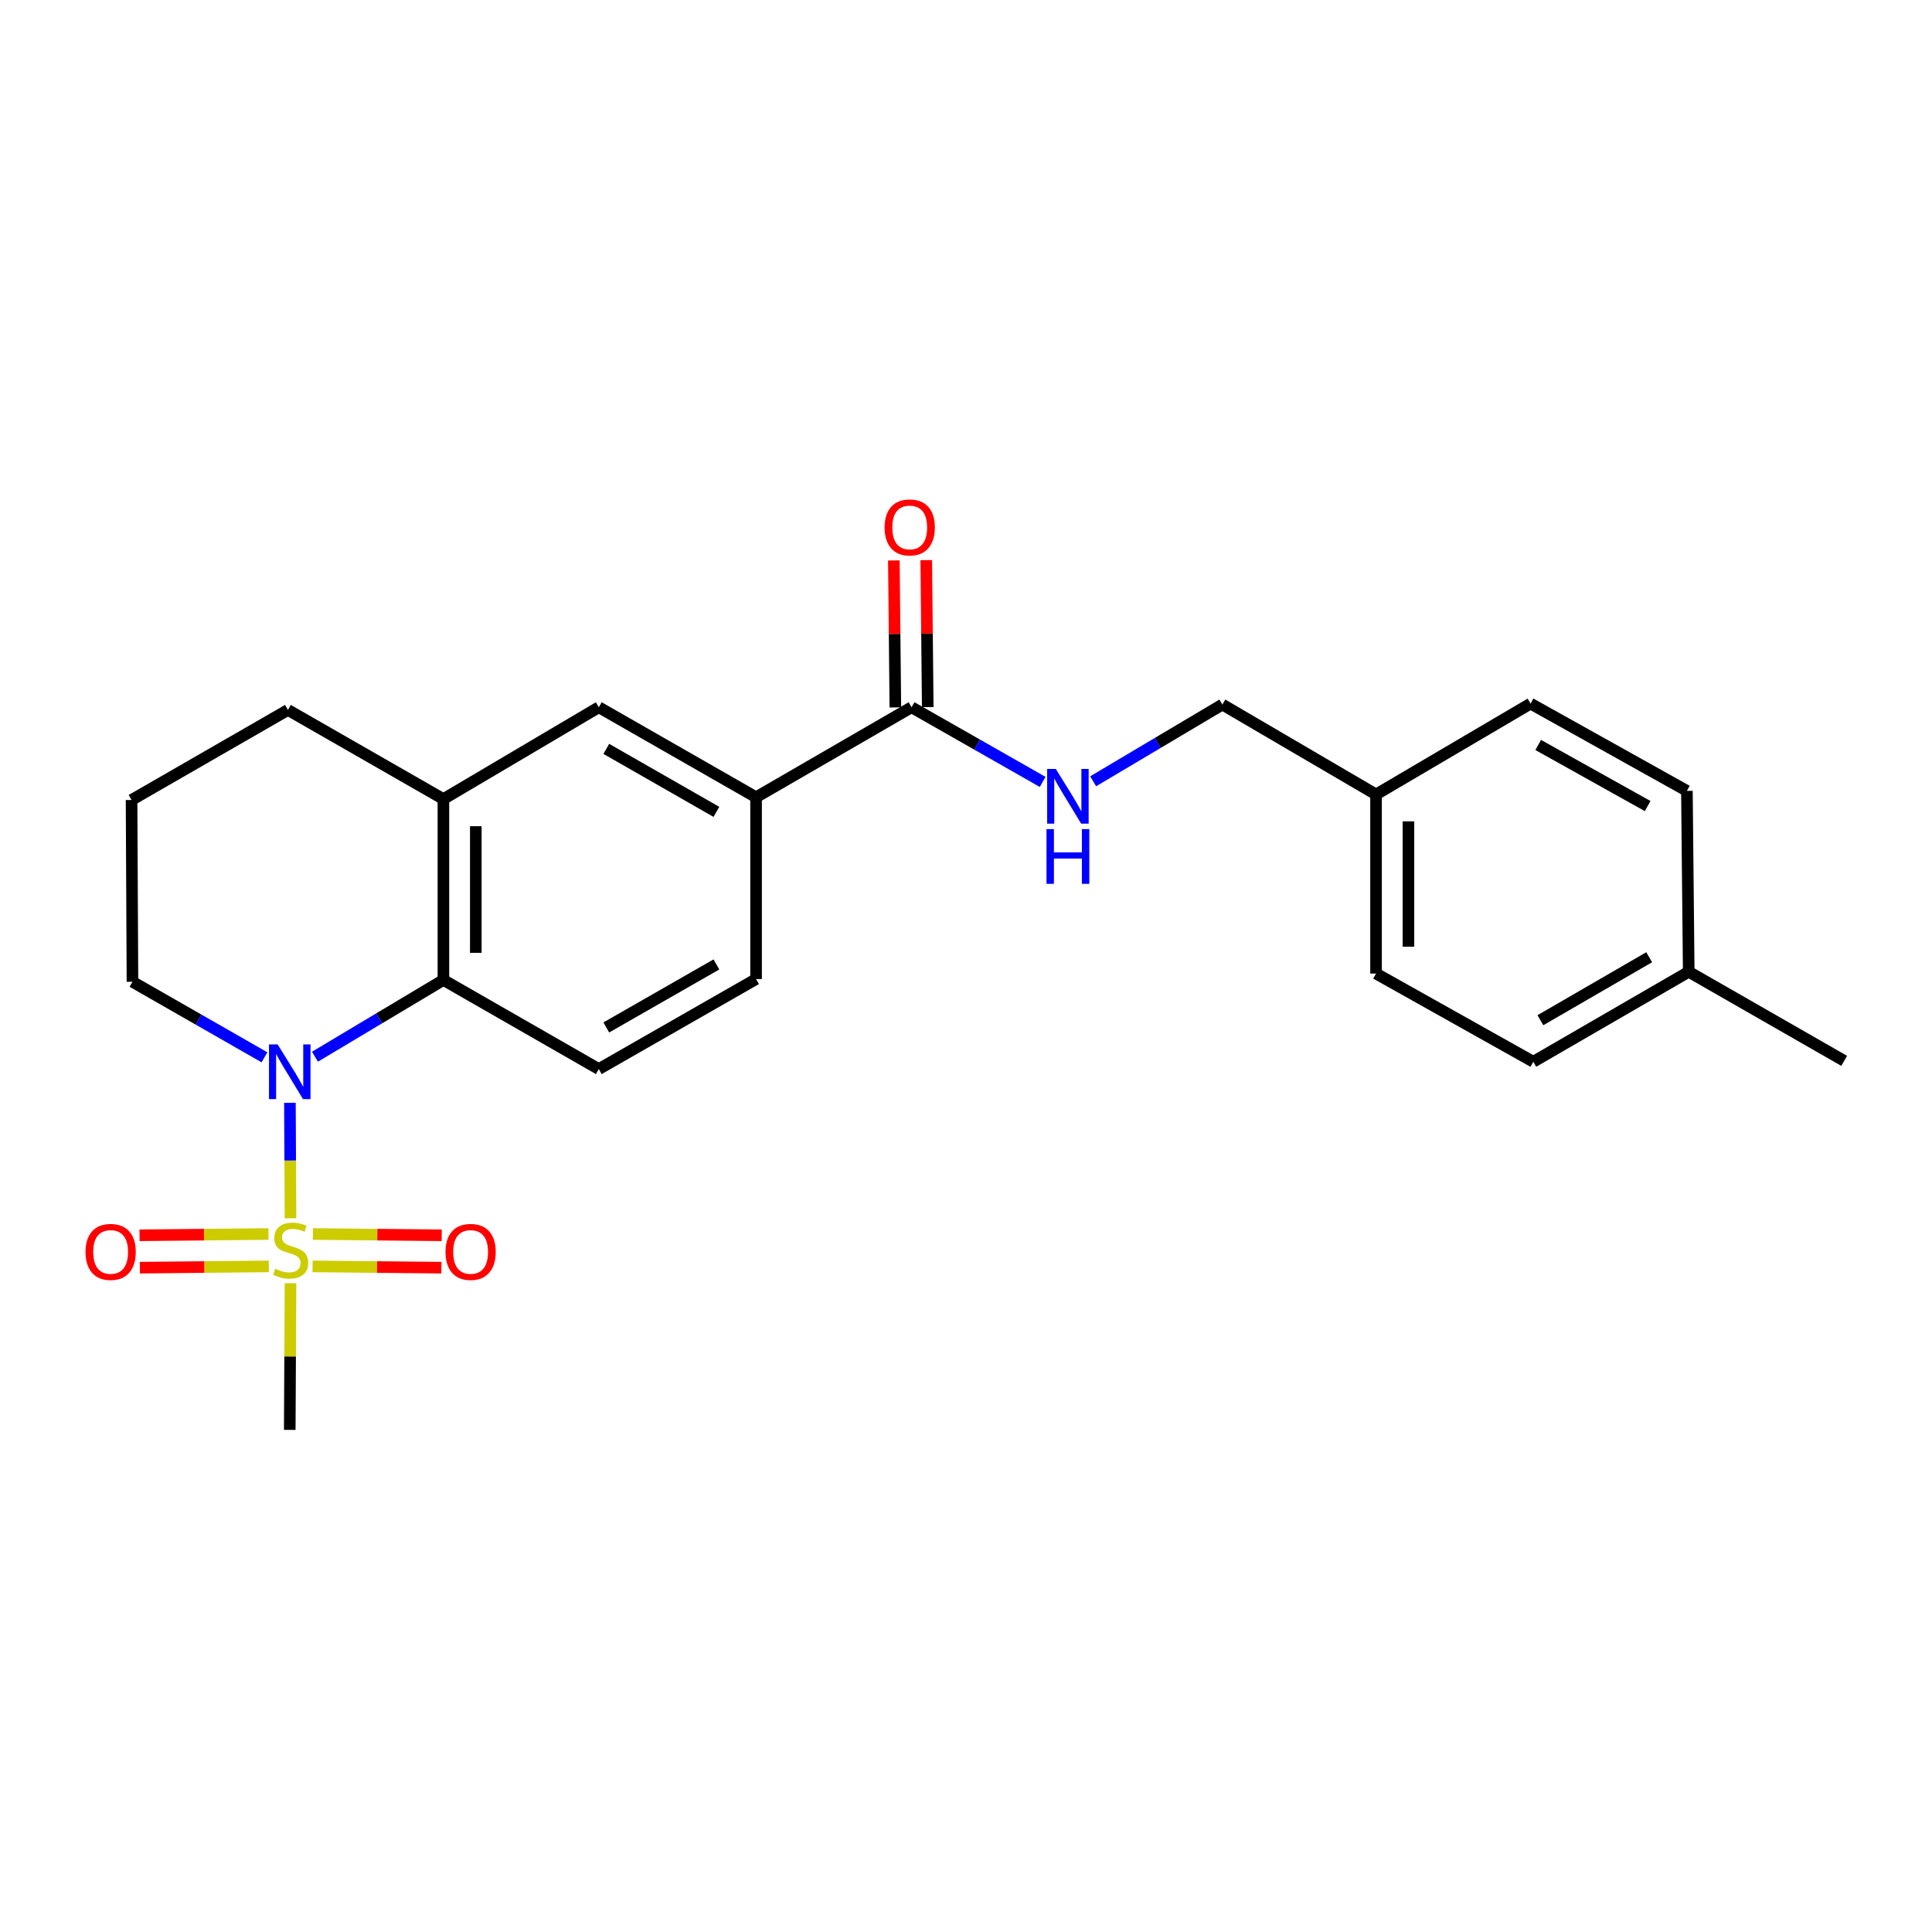<?xml version='1.0' encoding='iso-8859-1'?>
<svg version='1.1' baseProfile='full'
              xmlns='http://www.w3.org/2000/svg'
                      xmlns:rdkit='http://www.rdkit.org/xml'
                      xmlns:xlink='http://www.w3.org/1999/xlink'
                  xml:space='preserve'
width='1000px' height='1000px' viewBox='0 0 1000 1000'>
<!-- END OF HEADER -->
<rect style='opacity:1.0;fill:#FFFFFF;stroke:none' width='1000' height='1000' x='0' y='0'> </rect>
<path class='bond-0' d='M 150.366,630.564 L 150.212,600.685' style='fill:none;fill-rule:evenodd;stroke:#CCCC00;stroke-width:6px;stroke-linecap:butt;stroke-linejoin:miter;stroke-opacity:1' />
<path class='bond-0' d='M 150.212,600.685 L 150.058,570.807' style='fill:none;fill-rule:evenodd;stroke:#0000FF;stroke-width:6px;stroke-linecap:butt;stroke-linejoin:miter;stroke-opacity:1' />
<path class='bond-8' d='M 138.958,638.72 L 105.595,639.05' style='fill:none;fill-rule:evenodd;stroke:#CCCC00;stroke-width:6px;stroke-linecap:butt;stroke-linejoin:miter;stroke-opacity:1' />
<path class='bond-8' d='M 105.595,639.05 L 72.232,639.38' style='fill:none;fill-rule:evenodd;stroke:#FF0000;stroke-width:6px;stroke-linecap:butt;stroke-linejoin:miter;stroke-opacity:1' />
<path class='bond-8' d='M 139.124,655.486 L 105.761,655.816' style='fill:none;fill-rule:evenodd;stroke:#CCCC00;stroke-width:6px;stroke-linecap:butt;stroke-linejoin:miter;stroke-opacity:1' />
<path class='bond-8' d='M 105.761,655.816 L 72.398,656.147' style='fill:none;fill-rule:evenodd;stroke:#FF0000;stroke-width:6px;stroke-linecap:butt;stroke-linejoin:miter;stroke-opacity:1' />
<path class='bond-9' d='M 161.776,655.486 L 195.121,655.816' style='fill:none;fill-rule:evenodd;stroke:#CCCC00;stroke-width:6px;stroke-linecap:butt;stroke-linejoin:miter;stroke-opacity:1' />
<path class='bond-9' d='M 195.121,655.816 L 228.466,656.147' style='fill:none;fill-rule:evenodd;stroke:#FF0000;stroke-width:6px;stroke-linecap:butt;stroke-linejoin:miter;stroke-opacity:1' />
<path class='bond-9' d='M 161.942,638.72 L 195.287,639.05' style='fill:none;fill-rule:evenodd;stroke:#CCCC00;stroke-width:6px;stroke-linecap:butt;stroke-linejoin:miter;stroke-opacity:1' />
<path class='bond-9' d='M 195.287,639.05 L 228.632,639.38' style='fill:none;fill-rule:evenodd;stroke:#FF0000;stroke-width:6px;stroke-linecap:butt;stroke-linejoin:miter;stroke-opacity:1' />
<path class='bond-12' d='M 150.363,664.198 L 150.169,702.151' style='fill:none;fill-rule:evenodd;stroke:#CCCC00;stroke-width:6px;stroke-linecap:butt;stroke-linejoin:miter;stroke-opacity:1' />
<path class='bond-12' d='M 150.169,702.151 L 149.975,740.105' style='fill:none;fill-rule:evenodd;stroke:#000000;stroke-width:6px;stroke-linecap:butt;stroke-linejoin:miter;stroke-opacity:1' />
<path class='bond-1' d='M 163.032,546.949 L 196.27,527.087' style='fill:none;fill-rule:evenodd;stroke:#0000FF;stroke-width:6px;stroke-linecap:butt;stroke-linejoin:miter;stroke-opacity:1' />
<path class='bond-1' d='M 196.27,527.087 L 229.508,507.225' style='fill:none;fill-rule:evenodd;stroke:#000000;stroke-width:6px;stroke-linecap:butt;stroke-linejoin:miter;stroke-opacity:1' />
<path class='bond-13' d='M 136.89,547.264 L 102.726,527.715' style='fill:none;fill-rule:evenodd;stroke:#0000FF;stroke-width:6px;stroke-linecap:butt;stroke-linejoin:miter;stroke-opacity:1' />
<path class='bond-13' d='M 102.726,527.715 L 68.561,508.166' style='fill:none;fill-rule:evenodd;stroke:#000000;stroke-width:6px;stroke-linecap:butt;stroke-linejoin:miter;stroke-opacity:1' />
<path class='bond-3' d='M 229.508,507.225 L 229.508,413.598' style='fill:none;fill-rule:evenodd;stroke:#000000;stroke-width:6px;stroke-linecap:butt;stroke-linejoin:miter;stroke-opacity:1' />
<path class='bond-3' d='M 246.276,493.181 L 246.276,427.642' style='fill:none;fill-rule:evenodd;stroke:#000000;stroke-width:6px;stroke-linecap:butt;stroke-linejoin:miter;stroke-opacity:1' />
<path class='bond-6' d='M 229.508,507.225 L 309.936,553.345' style='fill:none;fill-rule:evenodd;stroke:#000000;stroke-width:6px;stroke-linecap:butt;stroke-linejoin:miter;stroke-opacity:1' />
<path class='bond-2' d='M 471.815,366.072 L 391.341,412.658' style='fill:none;fill-rule:evenodd;stroke:#000000;stroke-width:6px;stroke-linecap:butt;stroke-linejoin:miter;stroke-opacity:1' />
<path class='bond-7' d='M 471.815,366.072 L 505.746,385.393' style='fill:none;fill-rule:evenodd;stroke:#000000;stroke-width:6px;stroke-linecap:butt;stroke-linejoin:miter;stroke-opacity:1' />
<path class='bond-7' d='M 505.746,385.393 L 539.677,404.713' style='fill:none;fill-rule:evenodd;stroke:#0000FF;stroke-width:6px;stroke-linecap:butt;stroke-linejoin:miter;stroke-opacity:1' />
<path class='bond-11' d='M 480.198,365.988 L 479.814,327.952' style='fill:none;fill-rule:evenodd;stroke:#000000;stroke-width:6px;stroke-linecap:butt;stroke-linejoin:miter;stroke-opacity:1' />
<path class='bond-11' d='M 479.814,327.952 L 479.43,289.916' style='fill:none;fill-rule:evenodd;stroke:#FF0000;stroke-width:6px;stroke-linecap:butt;stroke-linejoin:miter;stroke-opacity:1' />
<path class='bond-11' d='M 463.431,366.157 L 463.047,328.121' style='fill:none;fill-rule:evenodd;stroke:#000000;stroke-width:6px;stroke-linecap:butt;stroke-linejoin:miter;stroke-opacity:1' />
<path class='bond-11' d='M 463.047,328.121 L 462.663,290.085' style='fill:none;fill-rule:evenodd;stroke:#FF0000;stroke-width:6px;stroke-linecap:butt;stroke-linejoin:miter;stroke-opacity:1' />
<path class='bond-5' d='M 229.508,413.598 L 309.936,366.072' style='fill:none;fill-rule:evenodd;stroke:#000000;stroke-width:6px;stroke-linecap:butt;stroke-linejoin:miter;stroke-opacity:1' />
<path class='bond-24' d='M 229.508,413.598 L 149.035,367.47' style='fill:none;fill-rule:evenodd;stroke:#000000;stroke-width:6px;stroke-linecap:butt;stroke-linejoin:miter;stroke-opacity:1' />
<path class='bond-4' d='M 391.341,412.658 L 391.341,506.76' style='fill:none;fill-rule:evenodd;stroke:#000000;stroke-width:6px;stroke-linecap:butt;stroke-linejoin:miter;stroke-opacity:1' />
<path class='bond-25' d='M 391.341,412.658 L 309.936,366.072' style='fill:none;fill-rule:evenodd;stroke:#000000;stroke-width:6px;stroke-linecap:butt;stroke-linejoin:miter;stroke-opacity:1' />
<path class='bond-25' d='M 370.802,420.223 L 313.818,387.613' style='fill:none;fill-rule:evenodd;stroke:#000000;stroke-width:6px;stroke-linecap:butt;stroke-linejoin:miter;stroke-opacity:1' />
<path class='bond-10' d='M 309.936,553.345 L 391.341,506.76' style='fill:none;fill-rule:evenodd;stroke:#000000;stroke-width:6px;stroke-linecap:butt;stroke-linejoin:miter;stroke-opacity:1' />
<path class='bond-10' d='M 313.818,531.804 L 370.802,499.194' style='fill:none;fill-rule:evenodd;stroke:#000000;stroke-width:6px;stroke-linecap:butt;stroke-linejoin:miter;stroke-opacity:1' />
<path class='bond-14' d='M 565.81,404.395 L 599.258,384.531' style='fill:none;fill-rule:evenodd;stroke:#0000FF;stroke-width:6px;stroke-linecap:butt;stroke-linejoin:miter;stroke-opacity:1' />
<path class='bond-14' d='M 599.258,384.531 L 632.706,364.666' style='fill:none;fill-rule:evenodd;stroke:#000000;stroke-width:6px;stroke-linecap:butt;stroke-linejoin:miter;stroke-opacity:1' />
<path class='bond-22' d='M 68.561,508.166 L 68.095,414.064' style='fill:none;fill-rule:evenodd;stroke:#000000;stroke-width:6px;stroke-linecap:butt;stroke-linejoin:miter;stroke-opacity:1' />
<path class='bond-15' d='M 632.706,364.666 L 712.239,411.214' style='fill:none;fill-rule:evenodd;stroke:#000000;stroke-width:6px;stroke-linecap:butt;stroke-linejoin:miter;stroke-opacity:1' />
<path class='bond-17' d='M 712.239,411.214 L 792.21,364.181' style='fill:none;fill-rule:evenodd;stroke:#000000;stroke-width:6px;stroke-linecap:butt;stroke-linejoin:miter;stroke-opacity:1' />
<path class='bond-18' d='M 712.239,411.214 L 712.239,503.918' style='fill:none;fill-rule:evenodd;stroke:#000000;stroke-width:6px;stroke-linecap:butt;stroke-linejoin:miter;stroke-opacity:1' />
<path class='bond-18' d='M 729.006,425.119 L 729.006,490.013' style='fill:none;fill-rule:evenodd;stroke:#000000;stroke-width:6px;stroke-linecap:butt;stroke-linejoin:miter;stroke-opacity:1' />
<path class='bond-16' d='M 874.081,502.987 L 793.635,549.563' style='fill:none;fill-rule:evenodd;stroke:#000000;stroke-width:6px;stroke-linecap:butt;stroke-linejoin:miter;stroke-opacity:1' />
<path class='bond-16' d='M 853.613,495.463 L 797.301,528.066' style='fill:none;fill-rule:evenodd;stroke:#000000;stroke-width:6px;stroke-linecap:butt;stroke-linejoin:miter;stroke-opacity:1' />
<path class='bond-23' d='M 874.081,502.987 L 954.545,549.097' style='fill:none;fill-rule:evenodd;stroke:#000000;stroke-width:6px;stroke-linecap:butt;stroke-linejoin:miter;stroke-opacity:1' />
<path class='bond-26' d='M 874.081,502.987 L 873.14,409.351' style='fill:none;fill-rule:evenodd;stroke:#000000;stroke-width:6px;stroke-linecap:butt;stroke-linejoin:miter;stroke-opacity:1' />
<path class='bond-19' d='M 792.21,364.181 L 873.14,409.351' style='fill:none;fill-rule:evenodd;stroke:#000000;stroke-width:6px;stroke-linecap:butt;stroke-linejoin:miter;stroke-opacity:1' />
<path class='bond-19' d='M 796.178,385.598 L 852.829,417.217' style='fill:none;fill-rule:evenodd;stroke:#000000;stroke-width:6px;stroke-linecap:butt;stroke-linejoin:miter;stroke-opacity:1' />
<path class='bond-20' d='M 712.239,503.918 L 793.635,549.563' style='fill:none;fill-rule:evenodd;stroke:#000000;stroke-width:6px;stroke-linecap:butt;stroke-linejoin:miter;stroke-opacity:1' />
<path class='bond-21' d='M 149.035,367.47 L 68.095,414.064' style='fill:none;fill-rule:evenodd;stroke:#000000;stroke-width:6px;stroke-linecap:butt;stroke-linejoin:miter;stroke-opacity:1' />
<path  class='atom-0' d='M 142.45 656.71
Q 142.77 656.83, 144.09 657.39
Q 145.41 657.95, 146.85 658.31
Q 148.33 658.63, 149.77 658.63
Q 152.45 658.63, 154.01 657.35
Q 155.57 656.03, 155.57 653.75
Q 155.57 652.19, 154.77 651.23
Q 154.01 650.27, 152.81 649.75
Q 151.61 649.23, 149.61 648.63
Q 147.09 647.87, 145.57 647.15
Q 144.09 646.43, 143.01 644.91
Q 141.97 643.39, 141.97 640.83
Q 141.97 637.27, 144.37 635.07
Q 146.81 632.87, 151.61 632.87
Q 154.89 632.87, 158.61 634.43
L 157.69 637.51
Q 154.29 636.11, 151.73 636.11
Q 148.97 636.11, 147.45 637.27
Q 145.93 638.39, 145.97 640.35
Q 145.97 641.87, 146.73 642.79
Q 147.53 643.71, 148.65 644.23
Q 149.81 644.75, 151.73 645.35
Q 154.29 646.15, 155.81 646.95
Q 157.33 647.75, 158.41 649.39
Q 159.53 650.99, 159.53 653.75
Q 159.53 657.67, 156.89 659.79
Q 154.29 661.87, 149.93 661.87
Q 147.41 661.87, 145.49 661.31
Q 143.61 660.79, 141.37 659.87
L 142.45 656.71
' fill='#CCCC00'/>
<path  class='atom-1' d='M 143.715 540.591
L 152.995 555.591
Q 153.915 557.071, 155.395 559.751
Q 156.875 562.431, 156.955 562.591
L 156.955 540.591
L 160.715 540.591
L 160.715 568.911
L 156.835 568.911
L 146.875 552.511
Q 145.715 550.591, 144.475 548.391
Q 143.275 546.191, 142.915 545.511
L 142.915 568.911
L 139.235 568.911
L 139.235 540.591
L 143.715 540.591
' fill='#0000FF'/>
<path  class='atom-8' d='M 546.485 397.995
L 555.765 412.995
Q 556.685 414.475, 558.165 417.155
Q 559.645 419.835, 559.725 419.995
L 559.725 397.995
L 563.485 397.995
L 563.485 426.315
L 559.605 426.315
L 549.645 409.915
Q 548.485 407.995, 547.245 405.795
Q 546.045 403.595, 545.685 402.915
L 545.685 426.315
L 542.005 426.315
L 542.005 397.995
L 546.485 397.995
' fill='#0000FF'/>
<path  class='atom-8' d='M 541.665 429.147
L 545.505 429.147
L 545.505 441.187
L 559.985 441.187
L 559.985 429.147
L 563.825 429.147
L 563.825 457.467
L 559.985 457.467
L 559.985 444.387
L 545.505 444.387
L 545.505 457.467
L 541.665 457.467
L 541.665 429.147
' fill='#0000FF'/>
<path  class='atom-9' d='M 44.271 647.992
Q 44.271 641.192, 47.631 637.392
Q 50.991 633.592, 57.271 633.592
Q 63.551 633.592, 66.911 637.392
Q 70.271 641.192, 70.271 647.992
Q 70.271 654.872, 66.871 658.792
Q 63.471 662.672, 57.271 662.672
Q 51.031 662.672, 47.631 658.792
Q 44.271 654.912, 44.271 647.992
M 57.271 659.472
Q 61.591 659.472, 63.911 656.592
Q 66.271 653.672, 66.271 647.992
Q 66.271 642.432, 63.911 639.632
Q 61.591 636.792, 57.271 636.792
Q 52.951 636.792, 50.591 639.592
Q 48.271 642.392, 48.271 647.992
Q 48.271 653.712, 50.591 656.592
Q 52.951 659.472, 57.271 659.472
' fill='#FF0000'/>
<path  class='atom-10' d='M 230.593 647.992
Q 230.593 641.192, 233.953 637.392
Q 237.313 633.592, 243.593 633.592
Q 249.873 633.592, 253.233 637.392
Q 256.593 641.192, 256.593 647.992
Q 256.593 654.872, 253.193 658.792
Q 249.793 662.672, 243.593 662.672
Q 237.353 662.672, 233.953 658.792
Q 230.593 654.912, 230.593 647.992
M 243.593 659.472
Q 247.913 659.472, 250.233 656.592
Q 252.593 653.672, 252.593 647.992
Q 252.593 642.432, 250.233 639.632
Q 247.913 636.792, 243.593 636.792
Q 239.273 636.792, 236.913 639.592
Q 234.593 642.392, 234.593 647.992
Q 234.593 653.712, 236.913 656.592
Q 239.273 659.472, 243.593 659.472
' fill='#FF0000'/>
<path  class='atom-12' d='M 457.874 272.991
Q 457.874 266.191, 461.234 262.391
Q 464.594 258.591, 470.874 258.591
Q 477.154 258.591, 480.514 262.391
Q 483.874 266.191, 483.874 272.991
Q 483.874 279.871, 480.474 283.791
Q 477.074 287.671, 470.874 287.671
Q 464.634 287.671, 461.234 283.791
Q 457.874 279.911, 457.874 272.991
M 470.874 284.471
Q 475.194 284.471, 477.514 281.591
Q 479.874 278.671, 479.874 272.991
Q 479.874 267.431, 477.514 264.631
Q 475.194 261.791, 470.874 261.791
Q 466.554 261.791, 464.194 264.591
Q 461.874 267.391, 461.874 272.991
Q 461.874 278.711, 464.194 281.591
Q 466.554 284.471, 470.874 284.471
' fill='#FF0000'/>
</svg>

